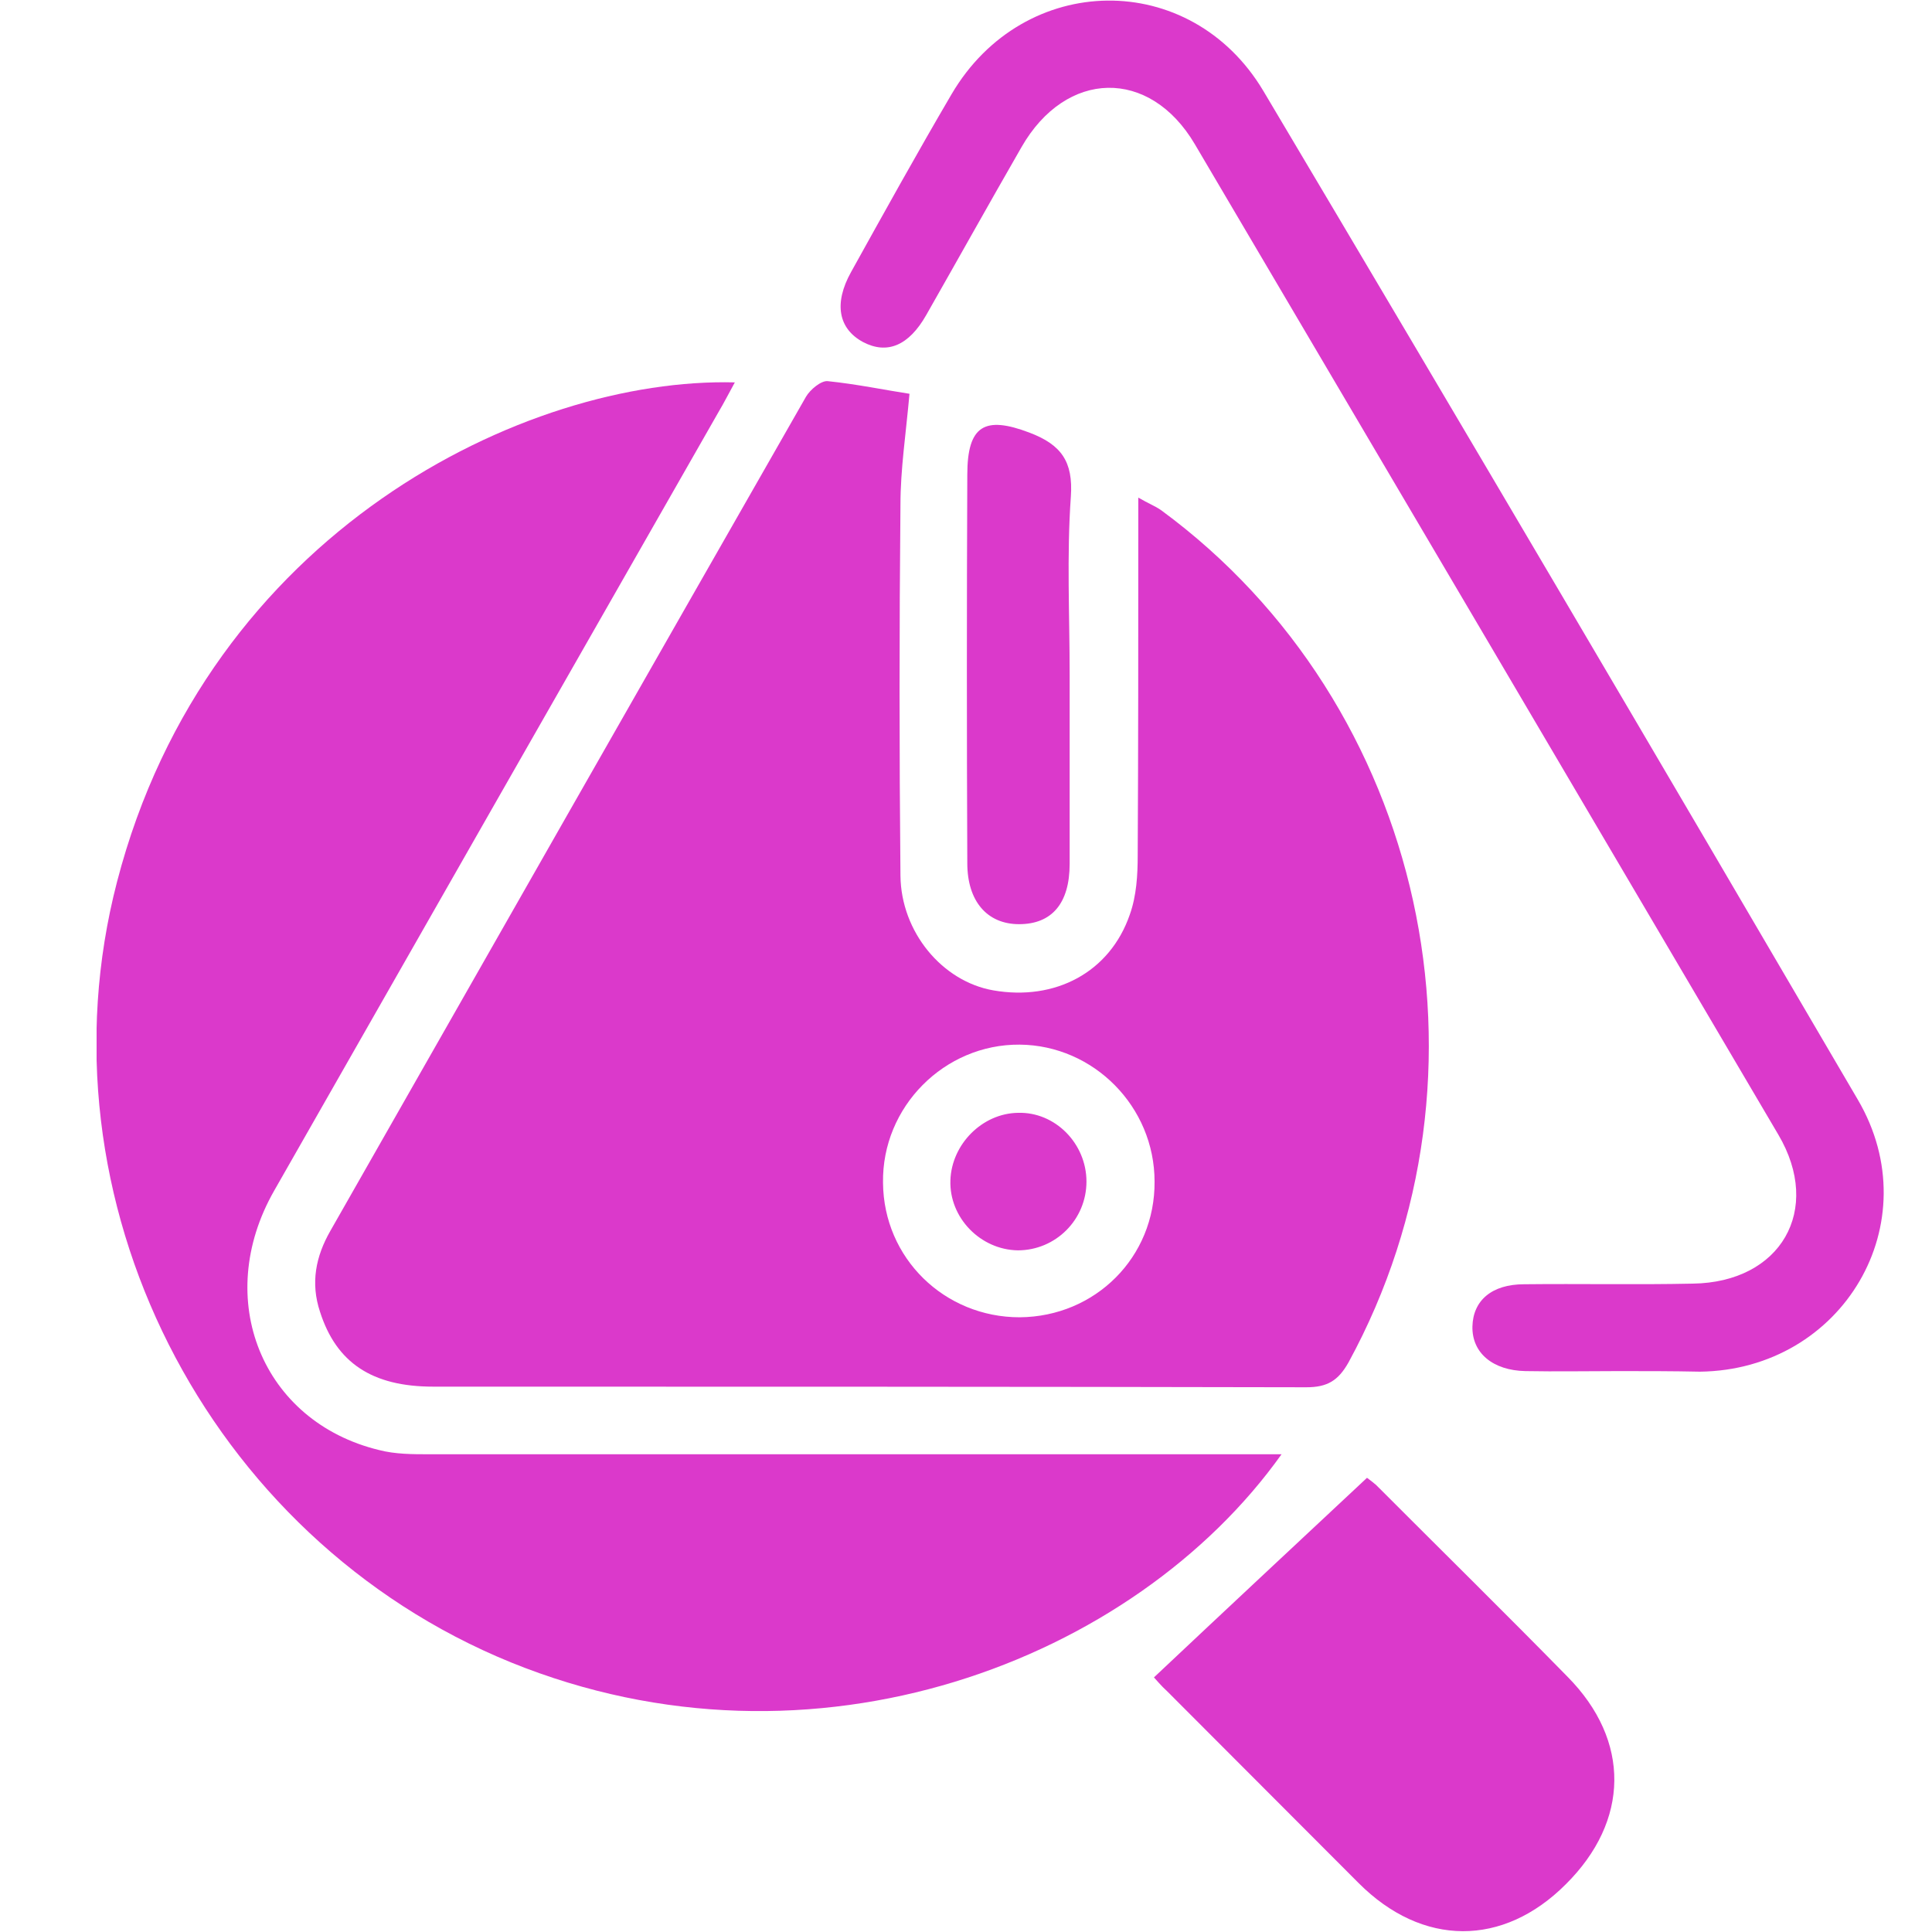 <svg width="40" height="40" viewBox="0 0 40 40" fill="none" xmlns="http://www.w3.org/2000/svg">
<g clip-path="url(#clip0_1393_2340)">
<g clip-path="url(#clip1_1393_2340)">
<path d="M18.83 8.153C18.755 8.99 18.643 9.715 18.643 10.451C18.618 13.011 18.618 15.572 18.643 18.132C18.656 19.293 19.503 20.317 20.563 20.504C21.847 20.729 22.982 20.13 23.393 18.931C23.53 18.544 23.555 18.119 23.555 17.707C23.567 15.497 23.567 13.299 23.567 11.088C23.567 10.863 23.567 10.639 23.567 10.302C23.779 10.426 23.916 10.476 24.041 10.564C29.514 14.585 31.184 22.228 27.918 28.21C27.706 28.584 27.482 28.722 27.046 28.722C21.024 28.709 14.991 28.709 8.969 28.709C7.698 28.709 6.962 28.21 6.626 27.161C6.426 26.561 6.538 26.012 6.838 25.487C10.116 19.73 13.395 13.973 16.686 8.216C16.773 8.066 16.998 7.879 17.135 7.891C17.746 7.954 18.344 8.079 18.83 8.153ZM21.111 27.273C22.682 27.261 23.916 26.024 23.904 24.463C23.904 22.915 22.645 21.641 21.111 21.628C19.553 21.616 18.257 22.915 18.282 24.488C18.294 26.049 19.553 27.273 21.111 27.273Z" fill="#DB39CB"/>
<path d="M15.214 7.917C15.089 8.142 14.989 8.342 14.877 8.529C11.81 13.899 8.744 19.269 5.677 24.651C4.393 26.899 5.428 29.434 7.846 30.021C8.183 30.109 8.544 30.109 8.893 30.109C14.541 30.109 20.188 30.109 25.835 30.109C26.059 30.109 26.271 30.109 26.533 30.109C23.491 34.38 16.847 36.965 10.576 34.417C4.268 31.845 0.715 24.826 2.423 18.257C4.306 11.002 10.888 7.805 15.214 7.917Z" fill="#DB39CB"/>
<path d="M33.514 28.387C32.866 28.387 32.23 28.399 31.582 28.387C30.909 28.374 30.473 28.012 30.485 27.463C30.498 26.926 30.884 26.589 31.557 26.589C32.717 26.576 33.888 26.601 35.048 26.576C36.868 26.551 37.74 25.052 36.818 23.491C32.791 16.648 28.765 9.817 24.738 2.986C23.803 1.4 22.07 1.437 21.148 3.048C20.487 4.197 19.839 5.359 19.178 6.52C18.817 7.157 18.368 7.344 17.869 7.082C17.358 6.807 17.258 6.283 17.62 5.633C18.306 4.397 18.991 3.161 19.702 1.949C21.198 -0.598 24.651 -0.648 26.159 1.887C30.286 8.83 34.387 15.799 38.464 22.767C39.959 25.315 38.152 28.362 35.197 28.399C34.636 28.387 34.075 28.387 33.514 28.387Z" fill="#DB39CB"/>
<path d="M23.891 34.729C25.362 33.343 26.808 31.994 28.304 30.595C28.279 30.583 28.391 30.658 28.491 30.745C29.812 32.069 31.146 33.38 32.455 34.716C33.764 36.04 33.739 37.701 32.418 39.012C31.121 40.311 29.451 40.311 28.129 38.987C26.808 37.663 25.486 36.34 24.165 35.016C24.04 34.904 23.928 34.766 23.891 34.729Z" fill="#DB39CB"/>
<path d="M22.146 13.964C22.146 15.275 22.146 16.586 22.146 17.885C22.146 18.709 21.772 19.134 21.099 19.134C20.438 19.134 20.027 18.659 20.027 17.872C20.015 15.188 20.015 12.515 20.027 9.83C20.027 8.806 20.388 8.606 21.311 8.956C21.972 9.206 22.221 9.555 22.171 10.28C22.084 11.503 22.146 12.74 22.146 13.964Z" fill="#DB39CB"/>
<path d="M22.494 24.463C22.494 25.25 21.858 25.887 21.073 25.887C20.3 25.875 19.651 25.213 19.677 24.438C19.701 23.689 20.337 23.052 21.073 23.04C21.846 23.015 22.494 23.677 22.494 24.463Z" fill="#DB39CB"/>
</g>
</g>
<defs>
<clipPath id="clip0_1393_2340">
<rect width="40" height="40" fill="white"/>
</clipPath>
<clipPath id="clip1_1393_2340">
<rect width="37" height="40" fill="white" transform="translate(2)"/>
</clipPath>
</defs>
</svg>
